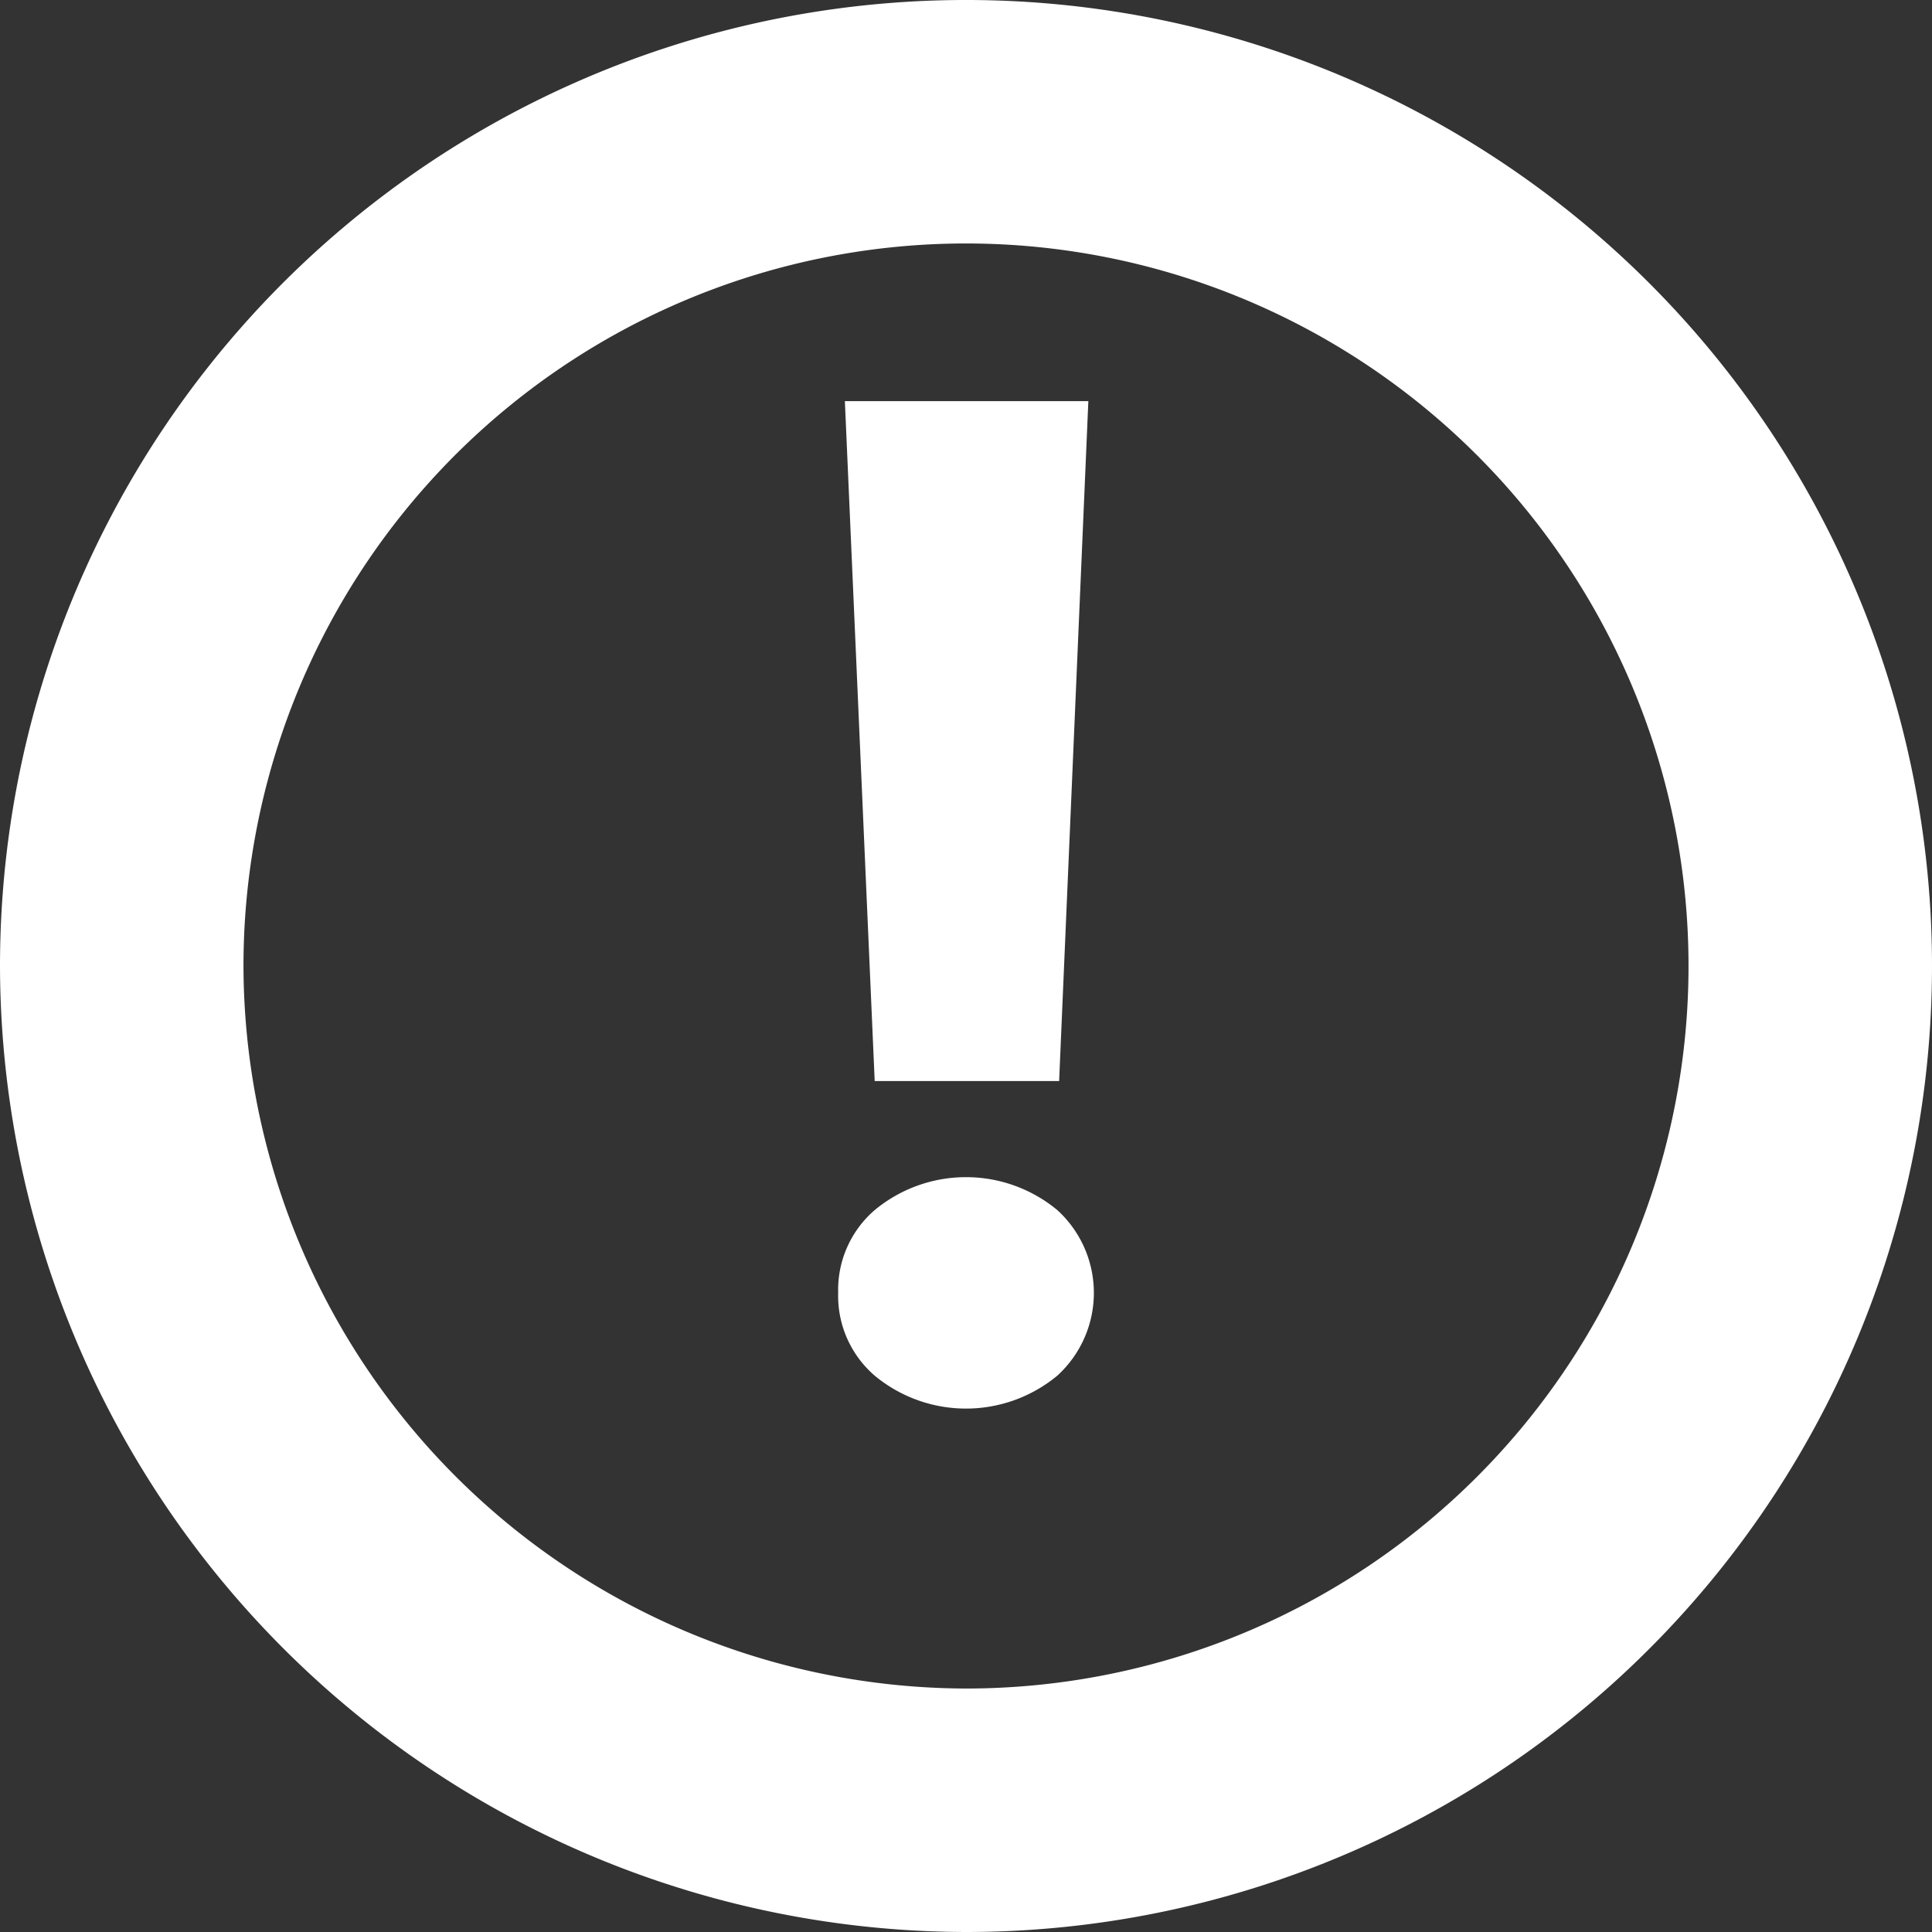 <svg xmlns="http://www.w3.org/2000/svg" viewBox="0 0 31.74 31.74"><rect x="0" y="0" width="31.74" height="31.74" fill="#333333" stroke="none"/><defs><style>.bdca0169-1be2-4b02-becf-2d31e51fe26f{fill:none;stroke:#fff;stroke-miterlimit:22.93;stroke-width:4px;}.abe840a3-c294-48ff-8bd8-00f62ab898ad,.bdca0169-1be2-4b02-becf-2d31e51fe26f{fill-rule:evenodd;}.abe840a3-c294-48ff-8bd8-00f62ab898ad{fill:#fff;}</style></defs><g id="e217ac7d-30d9-4626-9bc5-d04426e9df5f" data-name="Слой 2"><g id="a492d583-73c3-4ac1-8be7-f3c2ced28486" data-name="Layer 1"><g id="a4a5dbd8-167e-4af8-9480-128a5b8d8473" data-name="errore_win"><g id="fdc85588-d04d-4779-8737-8301b5f44ffe" data-name="icon"><path class="bdca0169-1be2-4b02-becf-2d31e51fe26f" d="M15.87,29.74A13.87,13.87,0,1,0,2,15.87,13.9,13.9,0,0,0,15.87,29.74Z"/><path class="abe840a3-c294-48ff-8bd8-00f62ab898ad" d="M17.43,17.76H14.37L13.88,6.59h4l-.48,11.17Zm-3.66,3.48a1.73,1.73,0,0,1,.6-1.36,2.35,2.35,0,0,1,3,0,1.84,1.84,0,0,1,0,2.72,2.35,2.35,0,0,1-3,0A1.73,1.73,0,0,1,13.77,21.24Z"/></g></g></g></g></svg>